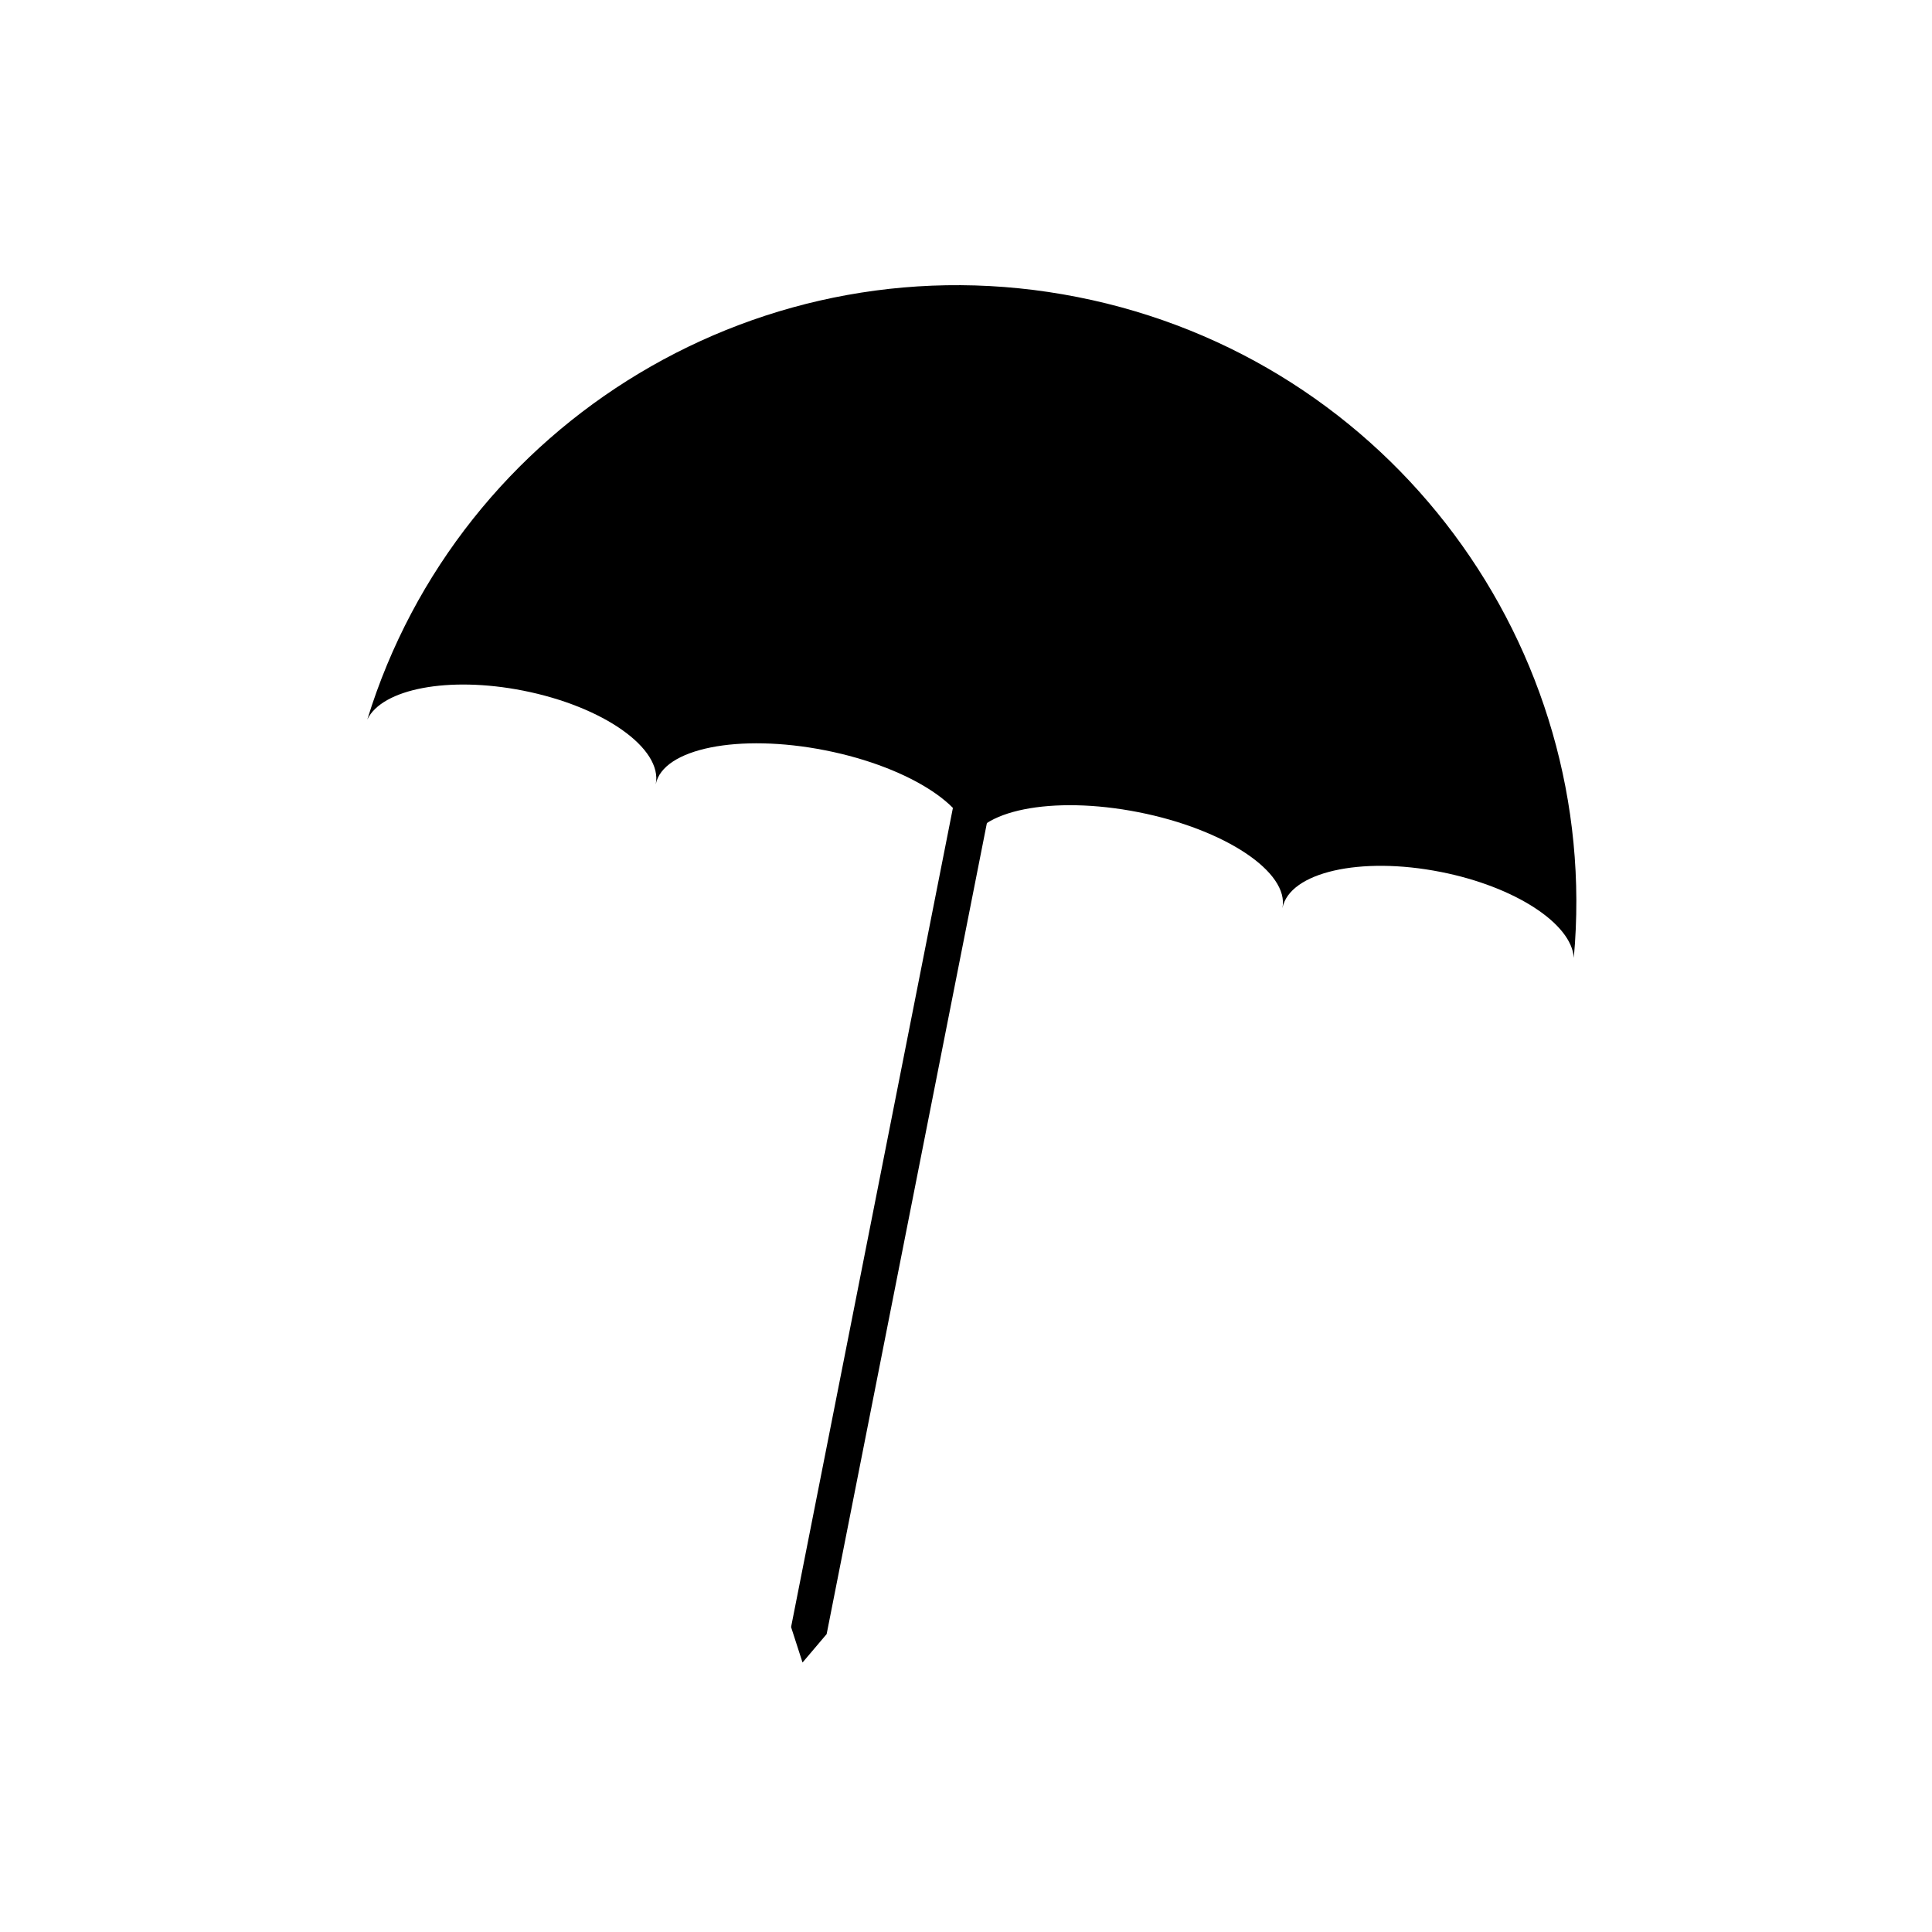 <?xml version="1.0" encoding="UTF-8"?>
<!-- The Best Svg Icon site in the world: iconSvg.co, Visit us! https://iconsvg.co -->
<svg fill="#000000" width="800px" height="800px" version="1.1" viewBox="144 144 512 512" xmlns="http://www.w3.org/2000/svg">
 <g>
  <path d="m525.8 375.07c19.789 3.906 34.742 13.777 35.273 22.773 7.527-82.293-48.352-158.7-131.5-175.12-83.164-16.43-163.9 32.98-188.23 111.95 3.906-8.121 21.496-11.559 41.277-7.652 21.301 4.207 37.035 15.32 35.16 24.824 1.879-9.5 21.984-13.531 44.914-9.004 22.934 4.535 39.996 15.906 38.125 25.406 1.879-9.5 21.984-13.527 44.91-9.004 22.945 4.527 39.996 15.91 38.129 25.406 1.863-9.5 20.645-13.793 41.941-9.578z"/>
  <path d="m363.07 577.05-6.391 7.535-3.035-9.398 43.629-220.84 9.43 1.867z"/>
 </g>
</svg>